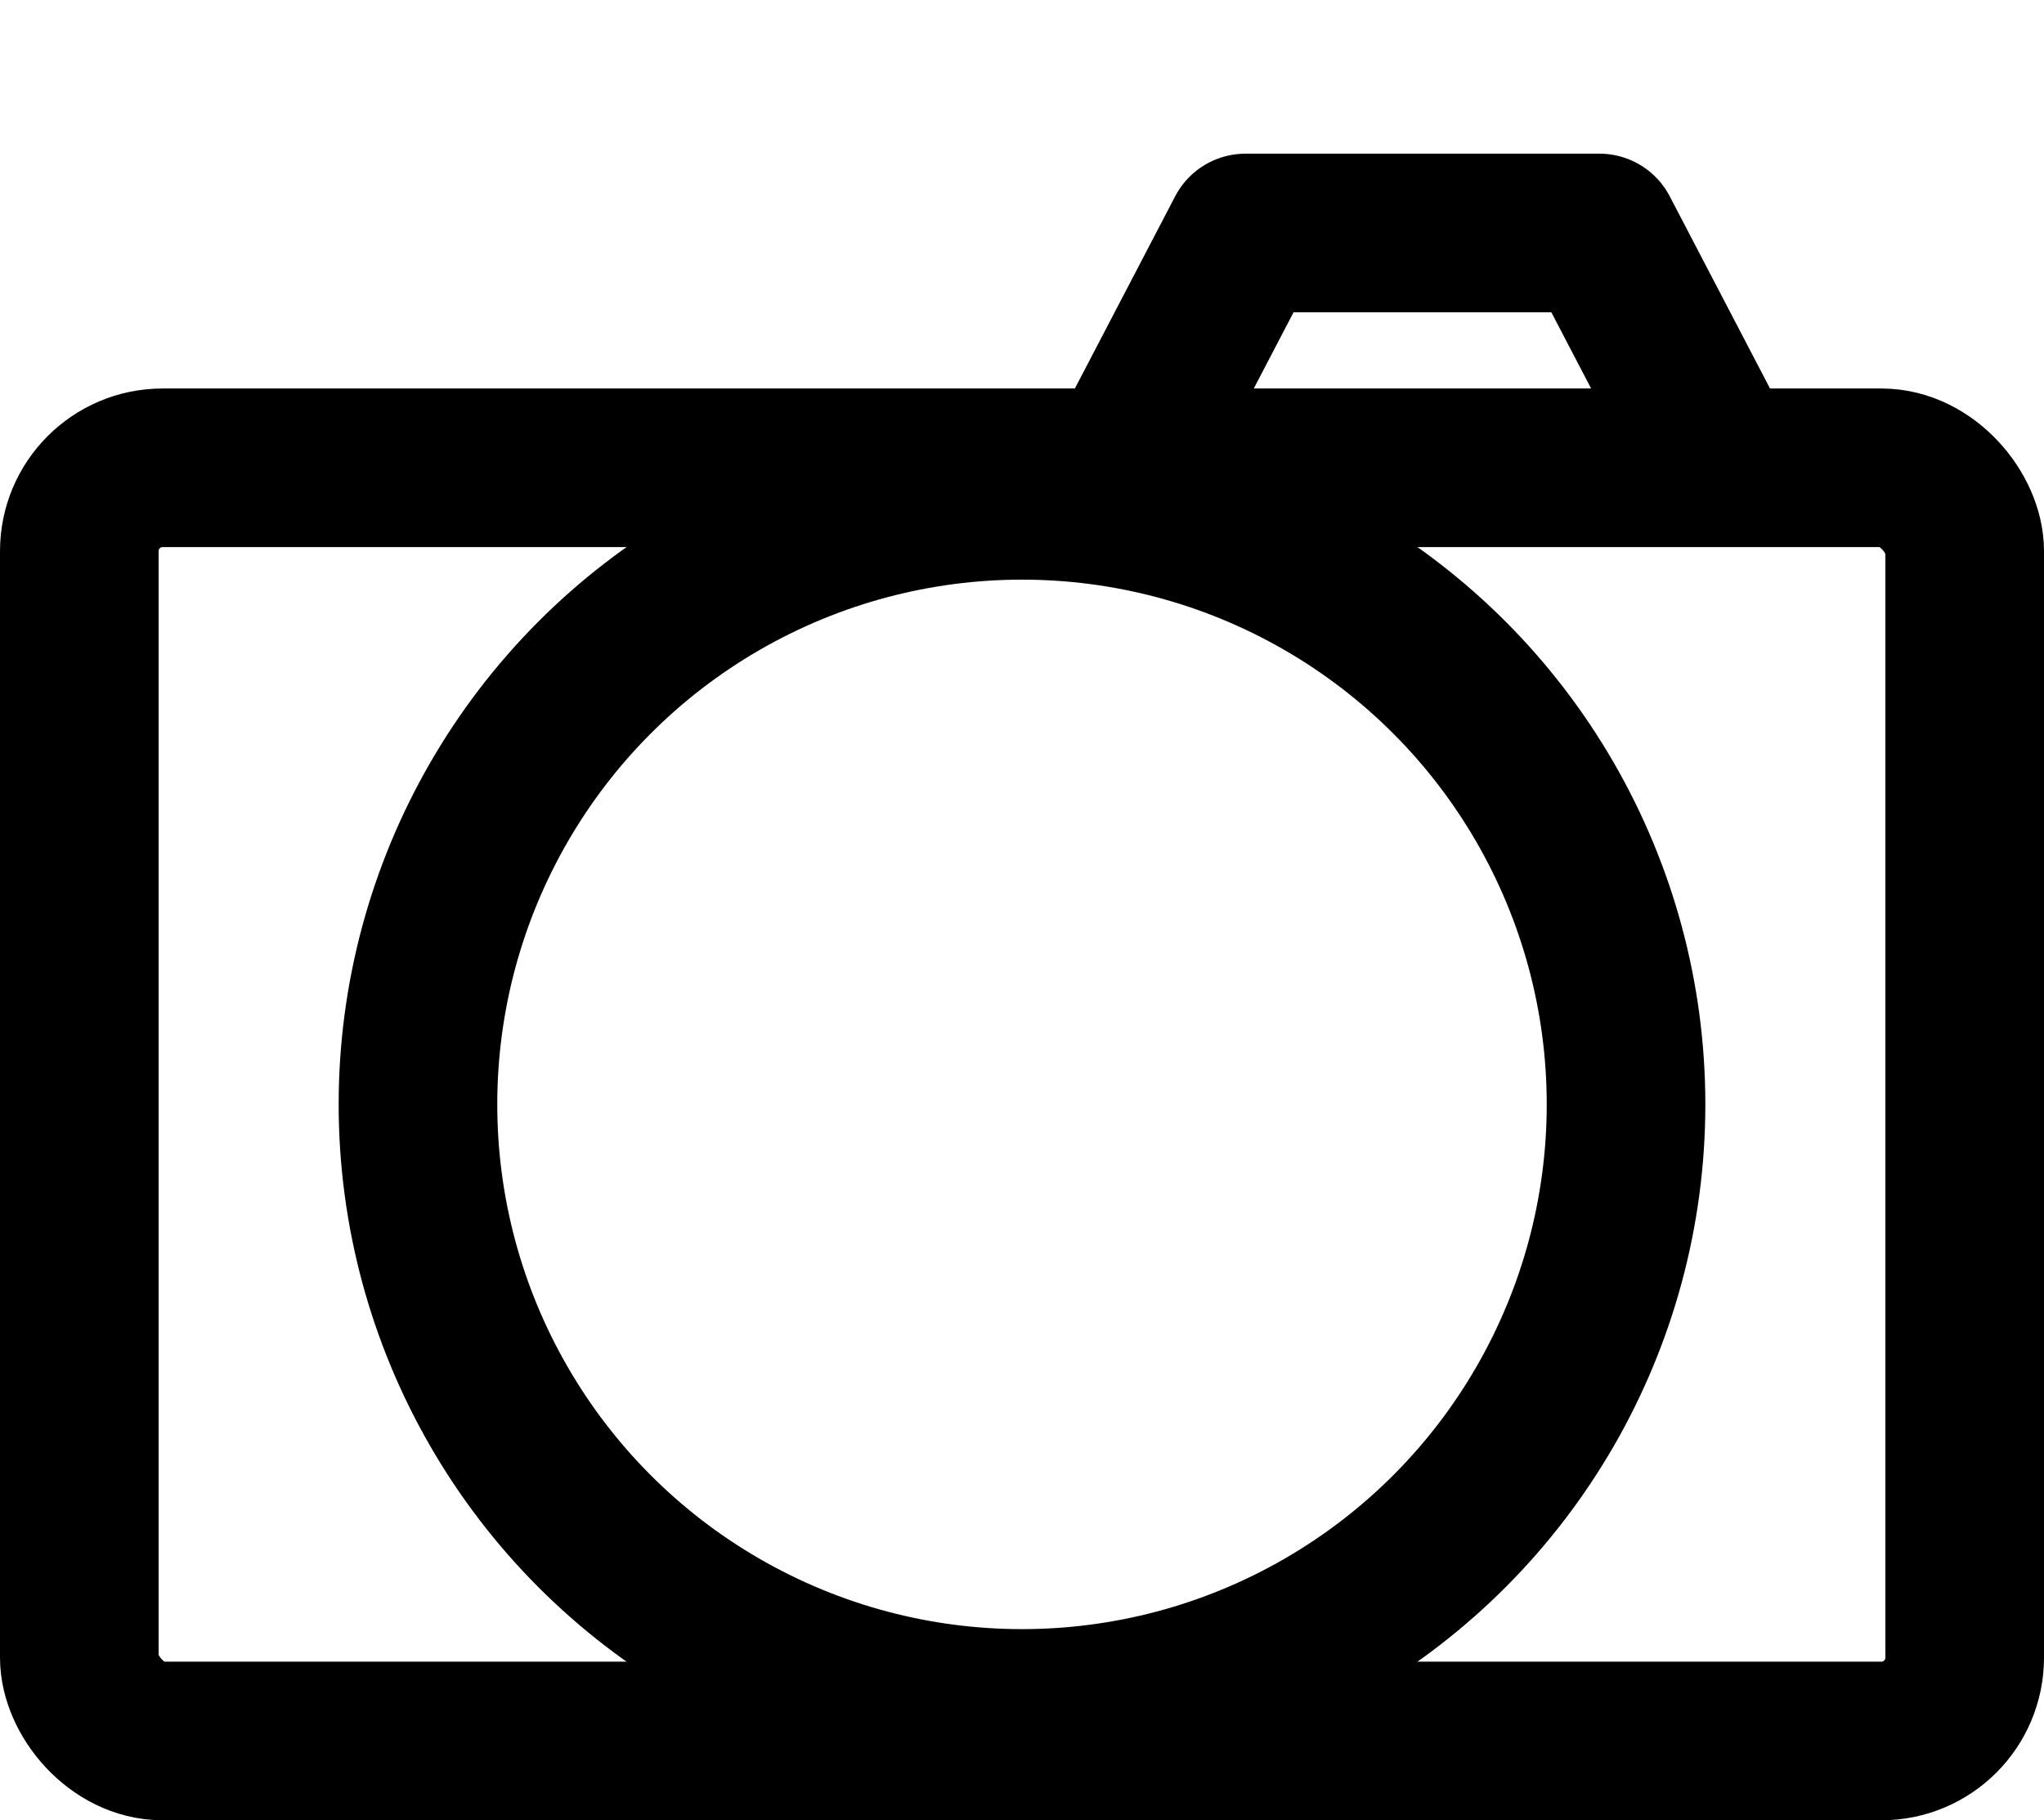 <?xml version="1.0" encoding="UTF-8"?><svg id="Lager_5" xmlns="http://www.w3.org/2000/svg" viewBox="0 0 773.22 688.58"><defs><style>.cls-1{fill:none;stroke:#000;stroke-linejoin:round;stroke-width:60px;}</style></defs><rect class="cls-1" x="30" y="176.96" width="713.22" height="481.62" rx="31.52" ry="31.52"/><circle class="cls-1" cx="386.61" cy="417.77" r="228.5"/><polyline class="cls-1" points="651.39 176.96 605.04 88.13 538.09 88.13 471.15 88.13 424.8 176.96"/></svg>